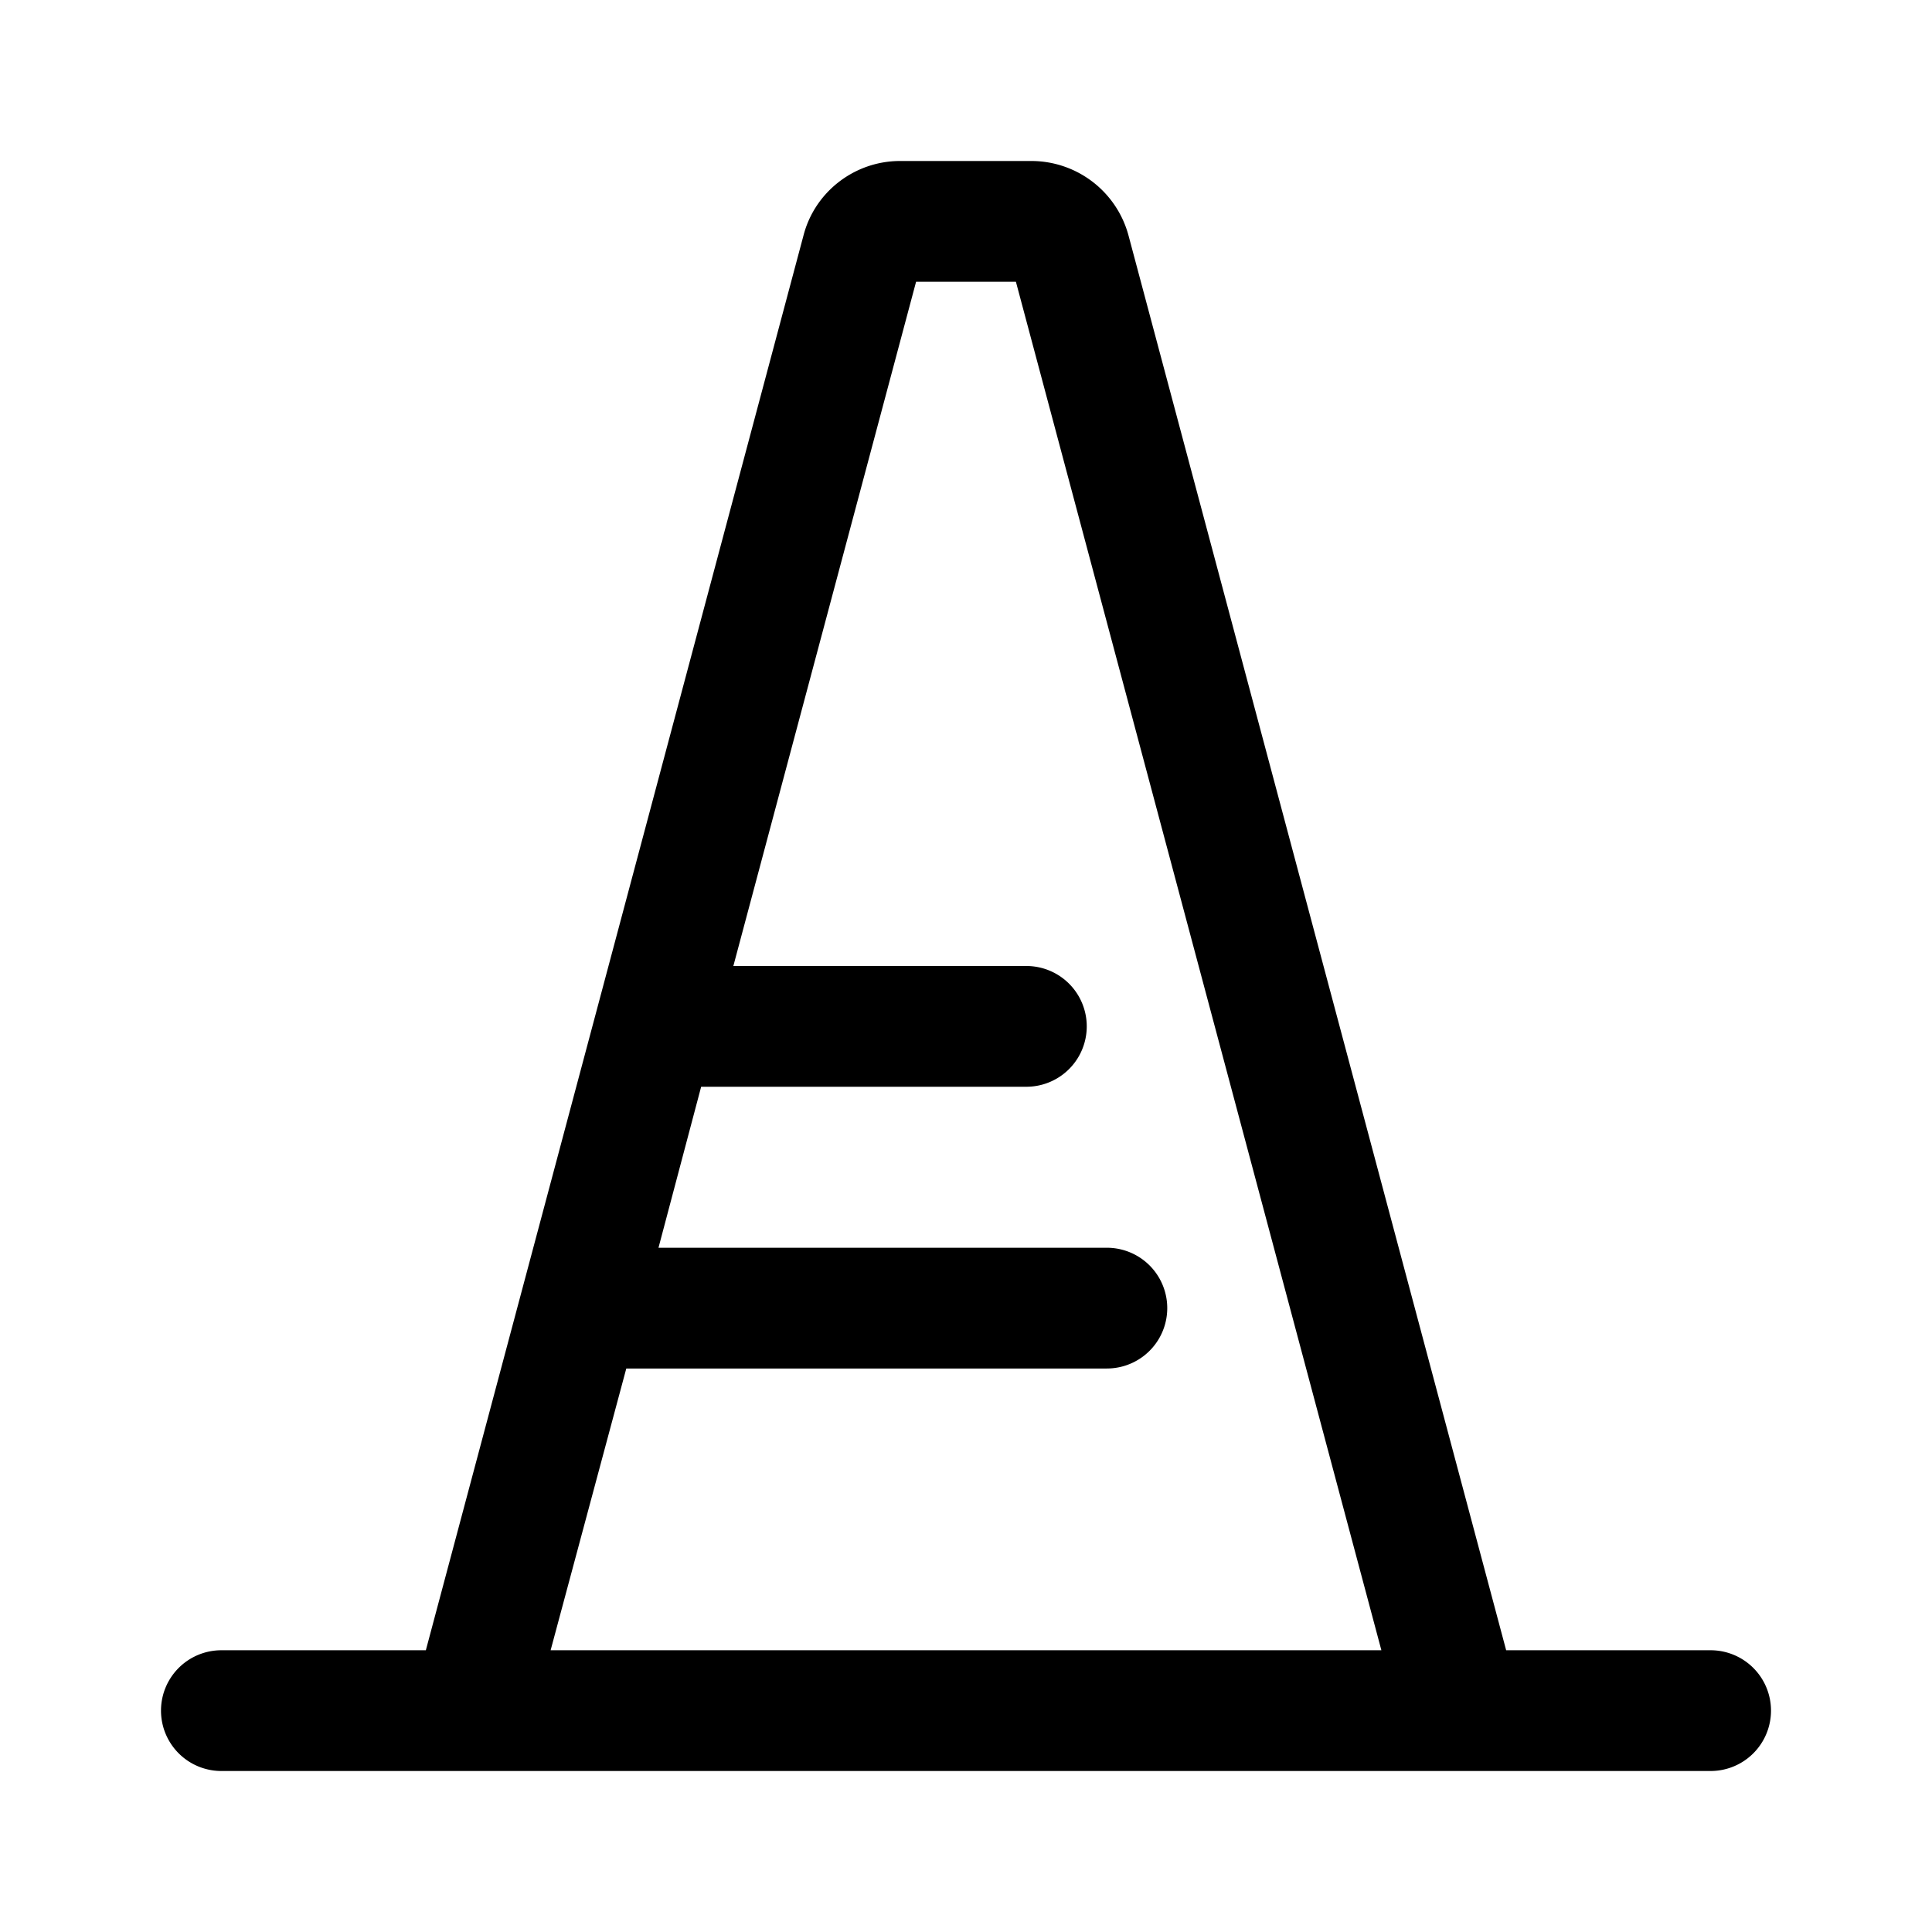 <svg width="24" height="24" viewBox="0 0 24 24" xmlns="http://www.w3.org/2000/svg"><path d="M11.18 2c-.56 0-1.06.38-1.2.93L5.29 20.5H2.75a.75.75 0 0 0 0 1.5h18.5a.75.75 0 0 0 0-1.5h-2.54L14.02 2.93a1.25 1.25 0 0 0-1.2-.93h-1.64ZM6.84 20.5l.94-3.5h5.97a.75.75 0 0 0 0-1.5H8.18l.53-2h4.04a.75.75 0 0 0 0-1.5H9.11l2.27-8.5h1.24l4.54 17H6.84Z"/></svg>
